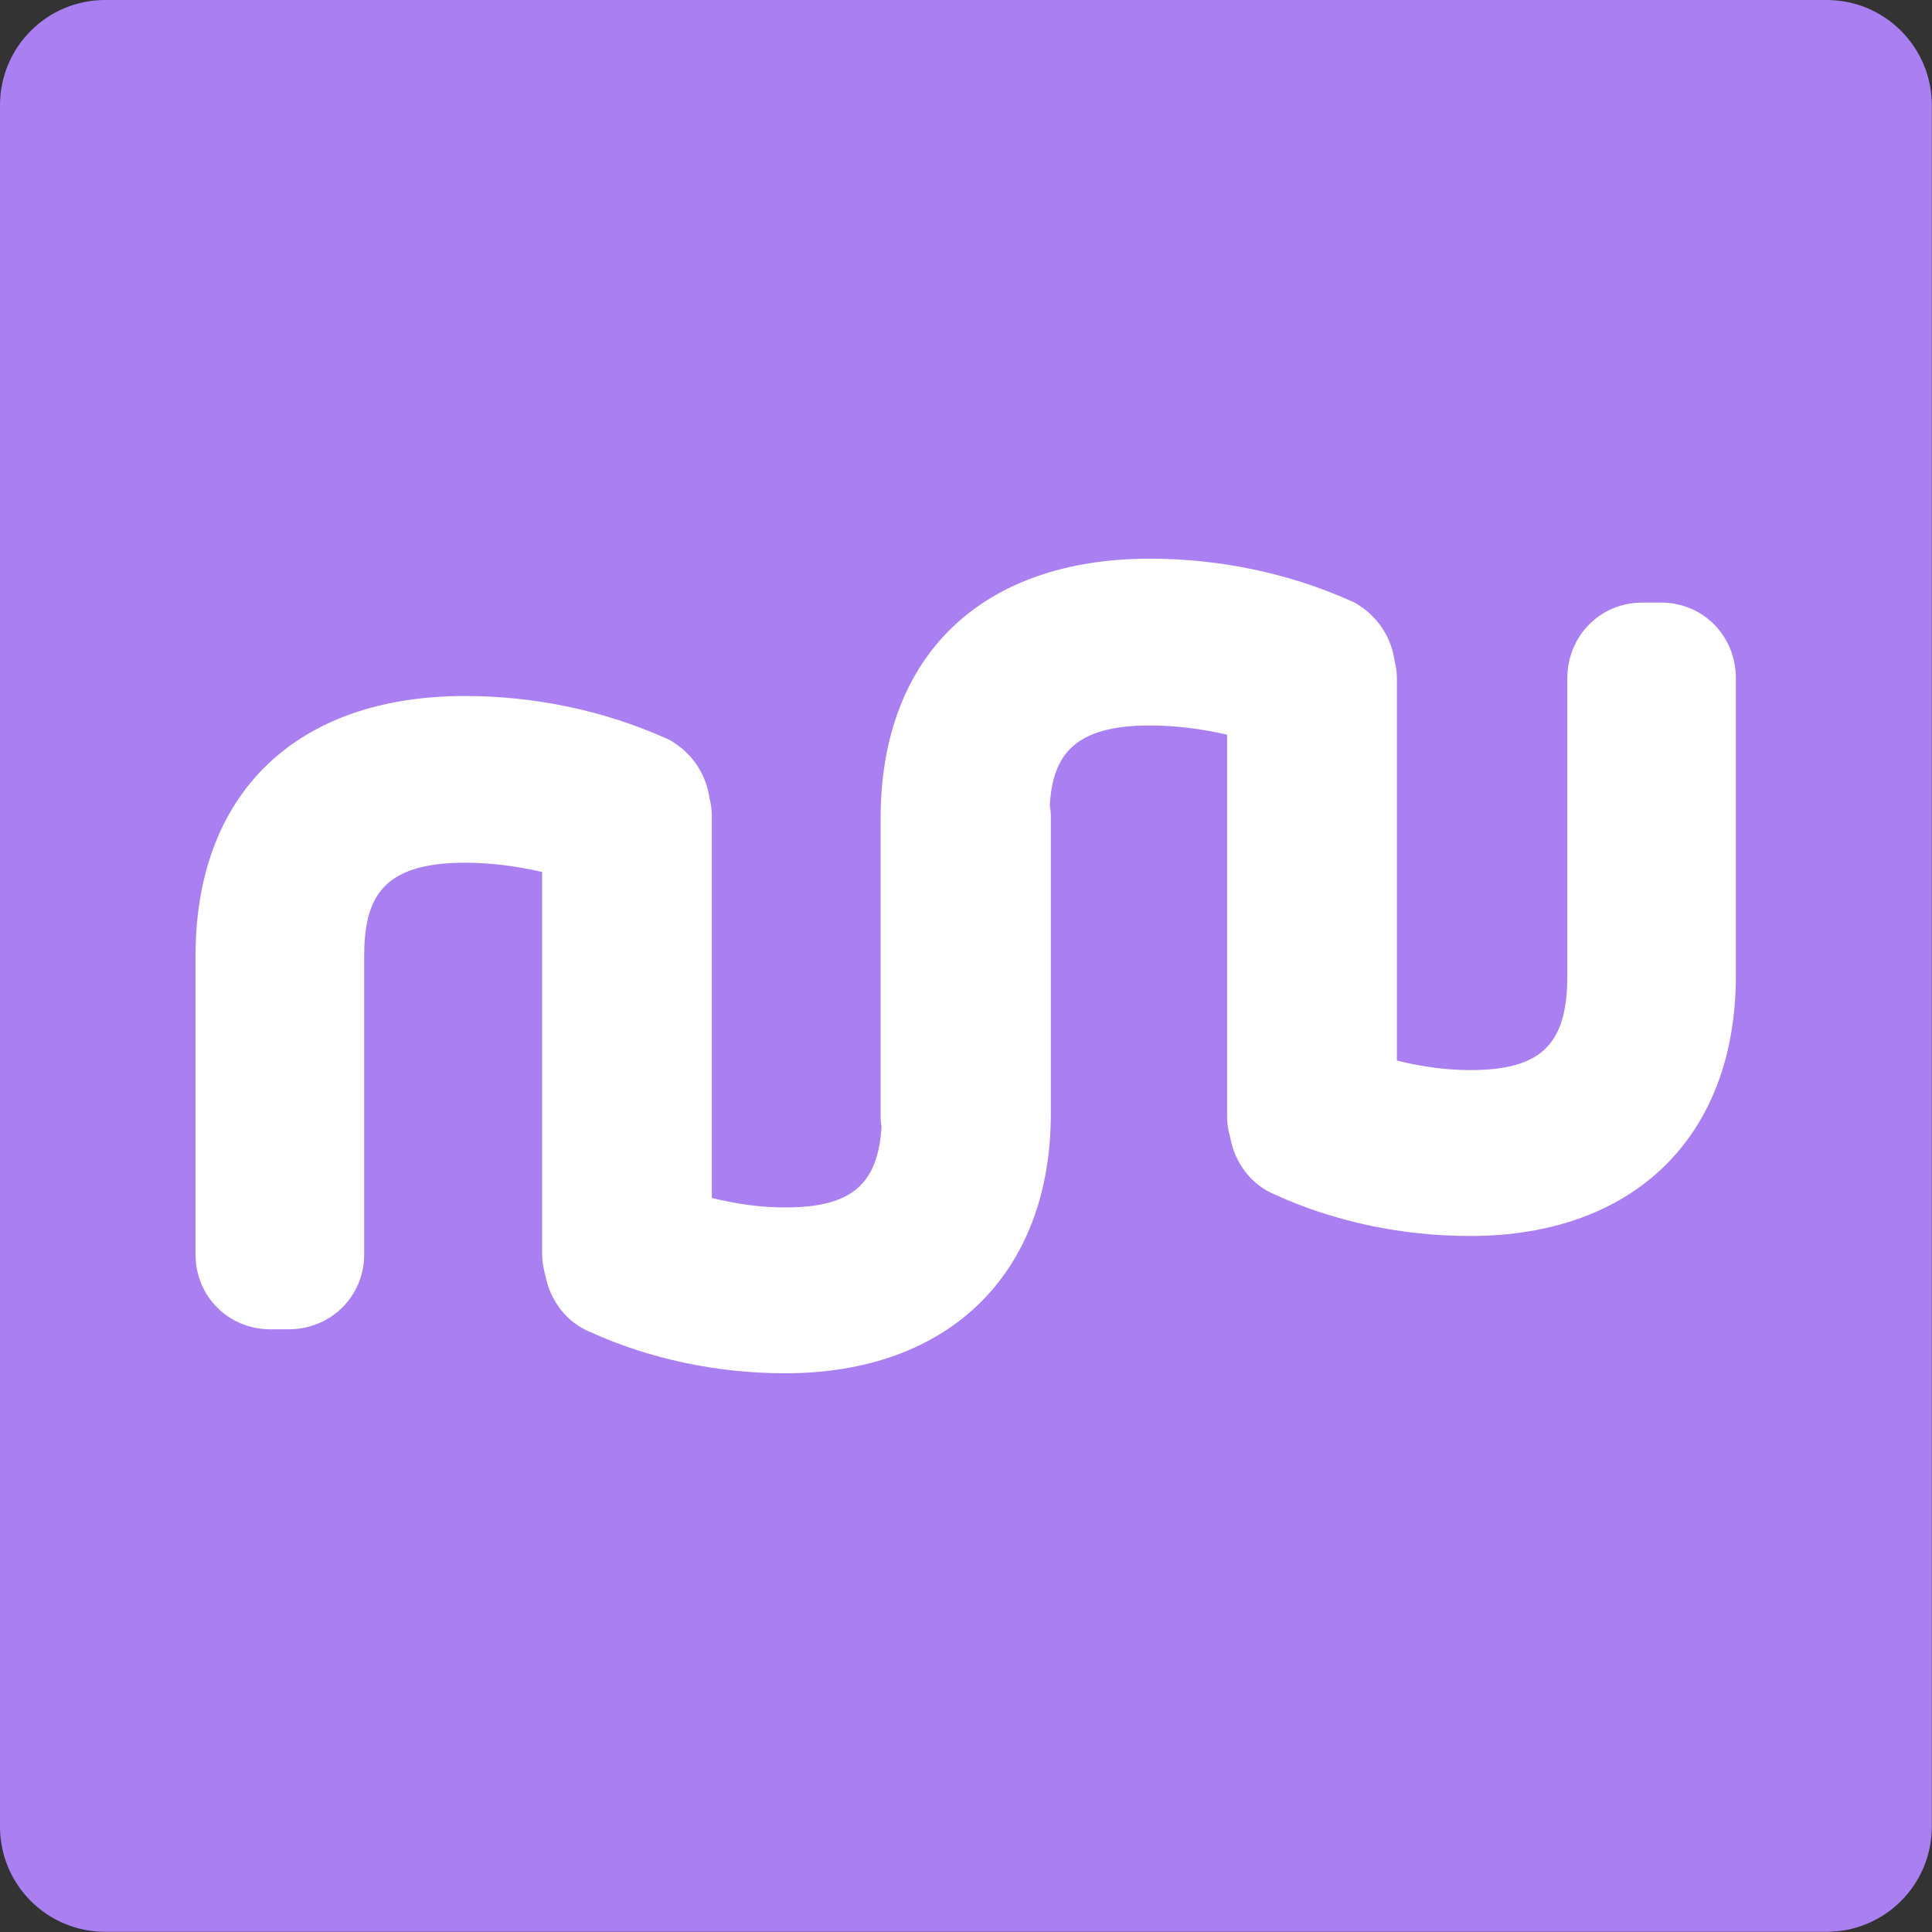 <svg width="148" height="148" viewBox="0 0 148 148" fill="none" xmlns="http://www.w3.org/2000/svg">
<rect x="0" y="0" width="148" height="148" fill="#333333" stroke="none"/>
<path d="M147.985 139.93C147.985 144.379 144.379 147.985 139.93 147.985H8.051C3.606 147.985 0 144.379 0 139.93V8.054C0 3.606 3.606 0 8.051 0H139.93C144.379 0 147.985 3.606 147.985 8.054V139.93Z" fill="#A97FF1"/>
<path d="M127.246 46.161H125.801C122.586 46.161 120.064 48.713 120.064 51.974V74.762C120.064 80.02 118.048 81.973 112.634 81.973C110.818 81.973 108.939 81.729 107.01 81.244V51.974C107.01 51.5 106.938 51.045 106.828 50.601C106.587 48.934 105.67 47.415 104.208 46.438L103.832 46.188L103.422 46.004C98.702 43.904 93.405 42.797 88.099 42.797C75.173 42.797 67.458 50.241 67.458 62.711V85.576C67.458 85.832 67.5 86.074 67.529 86.318C67.255 90.772 65.183 92.496 60.151 92.496C58.337 92.496 56.459 92.249 54.529 91.767V62.494C54.529 62.02 54.458 61.565 54.347 61.121C54.103 59.451 53.189 57.932 51.727 56.955L51.352 56.708L50.941 56.524C46.221 54.424 40.924 53.317 35.618 53.317C22.695 53.317 14.98 60.764 14.98 73.231V96.096C14.98 99.309 17.499 101.831 20.715 101.831H22.091C25.349 101.831 27.897 99.309 27.897 96.096V73.305C27.897 68.851 29.192 66.088 35.618 66.088C37.527 66.088 39.567 66.338 41.532 66.799V96.096C41.532 96.653 41.63 97.177 41.773 97.68C42.145 99.654 43.417 101.319 45.251 102.054C49.789 104.109 54.934 105.199 60.148 105.199C72.704 105.199 80.5 97.567 80.5 85.284V62.497C80.5 62.211 80.455 61.94 80.419 61.669C80.655 57.887 82.23 55.574 88.093 55.574C89.999 55.574 92.041 55.824 94.003 56.279V85.579C94.003 86.139 94.102 86.66 94.245 87.166C94.617 89.135 95.888 90.802 97.725 91.537C102.26 93.595 107.406 94.682 112.622 94.682C125.176 94.682 132.974 87.05 132.974 74.768V51.98C132.986 48.713 130.464 46.161 127.246 46.161Z" fill="white"/>
</svg>

